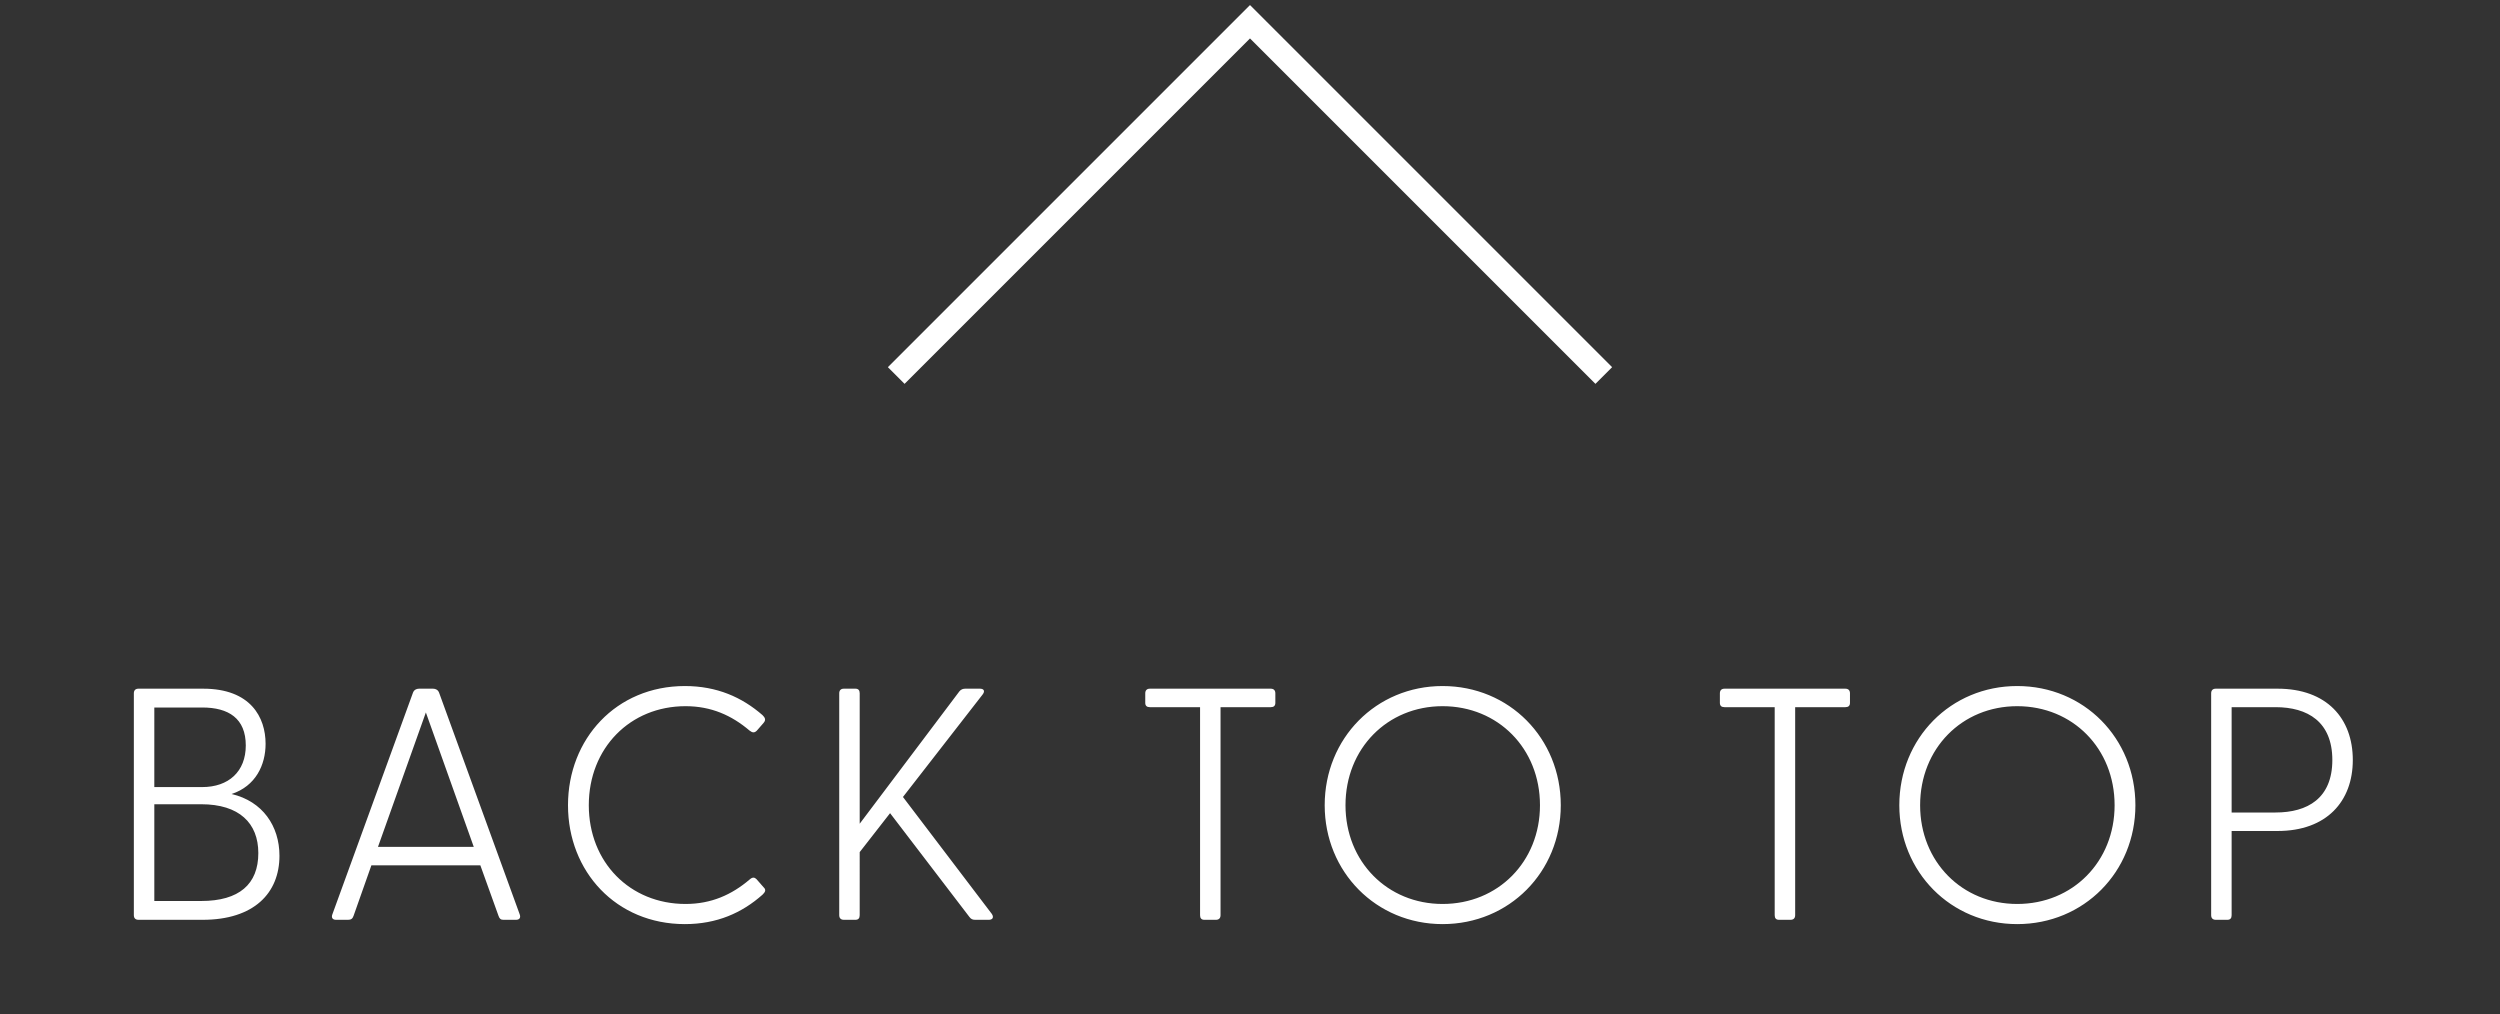 <svg xmlns="http://www.w3.org/2000/svg" width="106" height="43" viewBox="0 0 106 43">
    <rect x="0" y="0" width="106" height="43" fill="#333333" stroke="none"/>
    <g fill="none" fill-rule="evenodd">
        <g>
            <g>
                <g>
                    <g fill="#FFF" fill-rule="nonzero">
                        <path d="M8.587 16c2.184 0 3.262-1.134 3.262-2.716 0-1.26-.714-2.31-2.03-2.618 1.022-.336 1.442-1.232 1.442-2.128 0-1.12-.63-2.338-2.646-2.338H5.871c-.126 0-.196.07-.196.196v9.408c0 .126.07.196.196.196h2.716zm-.014-5.628h-2.03V6.998h2.03c1.12 0 1.848.462 1.848 1.61 0 1.106-.728 1.764-1.848 1.764zm-.042 4.83H6.543V11.1h1.988c1.61 0 2.422.798 2.422 2.072 0 1.316-.812 2.03-2.422 2.03zm6.222.798c.126 0 .196-.042.238-.168l.756-2.142h4.62l.77 2.142c.042.126.098.168.21.168h.532c.154 0 .21-.098.154-.238l-3.416-9.394c-.042-.112-.14-.168-.252-.168h-.602c-.112 0-.21.056-.252.168l-3.416 9.394c-.056.14 0 .238.154.238h.504zm5.334-3.094h-4.06l2.03-5.698 2.03 5.698zm8.952 3.276c1.358 0 2.422-.476 3.29-1.246.098-.098.182-.196.042-.322l-.294-.336c-.084-.084-.168-.098-.294.014-.756.644-1.624 1.036-2.716 1.036-2.352 0-4.102-1.764-4.102-4.186 0-2.422 1.75-4.2 4.102-4.2 1.092 0 1.96.392 2.716 1.036.126.098.21.098.308 0l.28-.322c.126-.14.056-.238-.042-.336-.868-.756-1.932-1.232-3.29-1.232-2.912 0-4.956 2.24-4.956 5.054s2.044 5.04 4.956 5.04zm7.23-.182c.126 0 .182-.07.182-.196V13.13l1.288-1.652 3.36 4.396c.07.098.14.126.252.126h.574c.168 0 .224-.112.126-.252l-3.766-4.956 3.374-4.34c.112-.14.07-.252-.112-.252h-.616c-.098 0-.182.028-.252.112l-4.228 5.614v-5.53c0-.126-.056-.196-.182-.196h-.49c-.126 0-.196.07-.196.196v9.408c0 .126.07.196.196.196h.49zm15.286 0c.126 0 .196-.07.196-.196v-8.82h2.128c.126 0 .196-.056.196-.182v-.406c0-.126-.07-.196-.196-.196h-5.124c-.126 0-.196.07-.196.196v.406c0 .126.07.182.196.182h2.128v8.82c0 .126.056.196.182.196h.49zm9.61.182c2.828 0 5.012-2.212 5.012-5.04 0-2.842-2.184-5.054-5.012-5.054-2.814 0-4.998 2.212-4.998 5.054 0 2.828 2.184 5.04 4.998 5.04zm0-.854c-2.338 0-4.116-1.792-4.116-4.186 0-2.408 1.778-4.2 4.116-4.2 2.352 0 4.13 1.792 4.13 4.2 0 2.394-1.778 4.186-4.13 4.186zM75.919 16c.126 0 .196-.07.196-.196v-8.82h2.128c.126 0 .196-.056.196-.182v-.406c0-.126-.07-.196-.196-.196h-5.124c-.126 0-.196.07-.196.196v.406c0 .126.07.182.196.182h2.128v8.82c0 .126.056.196.182.196h.49zm9.61.182c2.828 0 5.012-2.212 5.012-5.04 0-2.842-2.184-5.054-5.012-5.054-2.814 0-4.998 2.212-4.998 5.054 0 2.828 2.184 5.04 4.998 5.04zm0-.854c-2.338 0-4.116-1.792-4.116-4.186 0-2.408 1.778-4.2 4.116-4.2 2.352 0 4.13 1.792 4.13 4.2 0 2.394-1.778 4.186-4.13 4.186zm8.91.672c.126 0 .182-.07.182-.196v-3.57h1.946c2.086 0 3.192-1.26 3.192-3.01 0-1.764-1.106-3.024-3.192-3.024h-2.618c-.126 0-.196.07-.196.196v9.408c0 .126.07.196.196.196h.49zm2.044-4.55h-1.862V6.984h1.862c1.358 0 2.408.616 2.408 2.24s-1.05 2.226-2.408 2.226z" transform="translate(-667 -9069) translate(69 8492) translate(598 577) translate(0 23)"/>
                    </g>
                    <g stroke="#FFF">
                        <path d="M0 0.078L15 15.078 30 0.078" transform="translate(-667 -9069) translate(69 8492) translate(598 577) matrix(1 0 0 -1 38 16)"/>
                    </g>
                </g>
            </g>
        </g>
    </g>
</svg>

